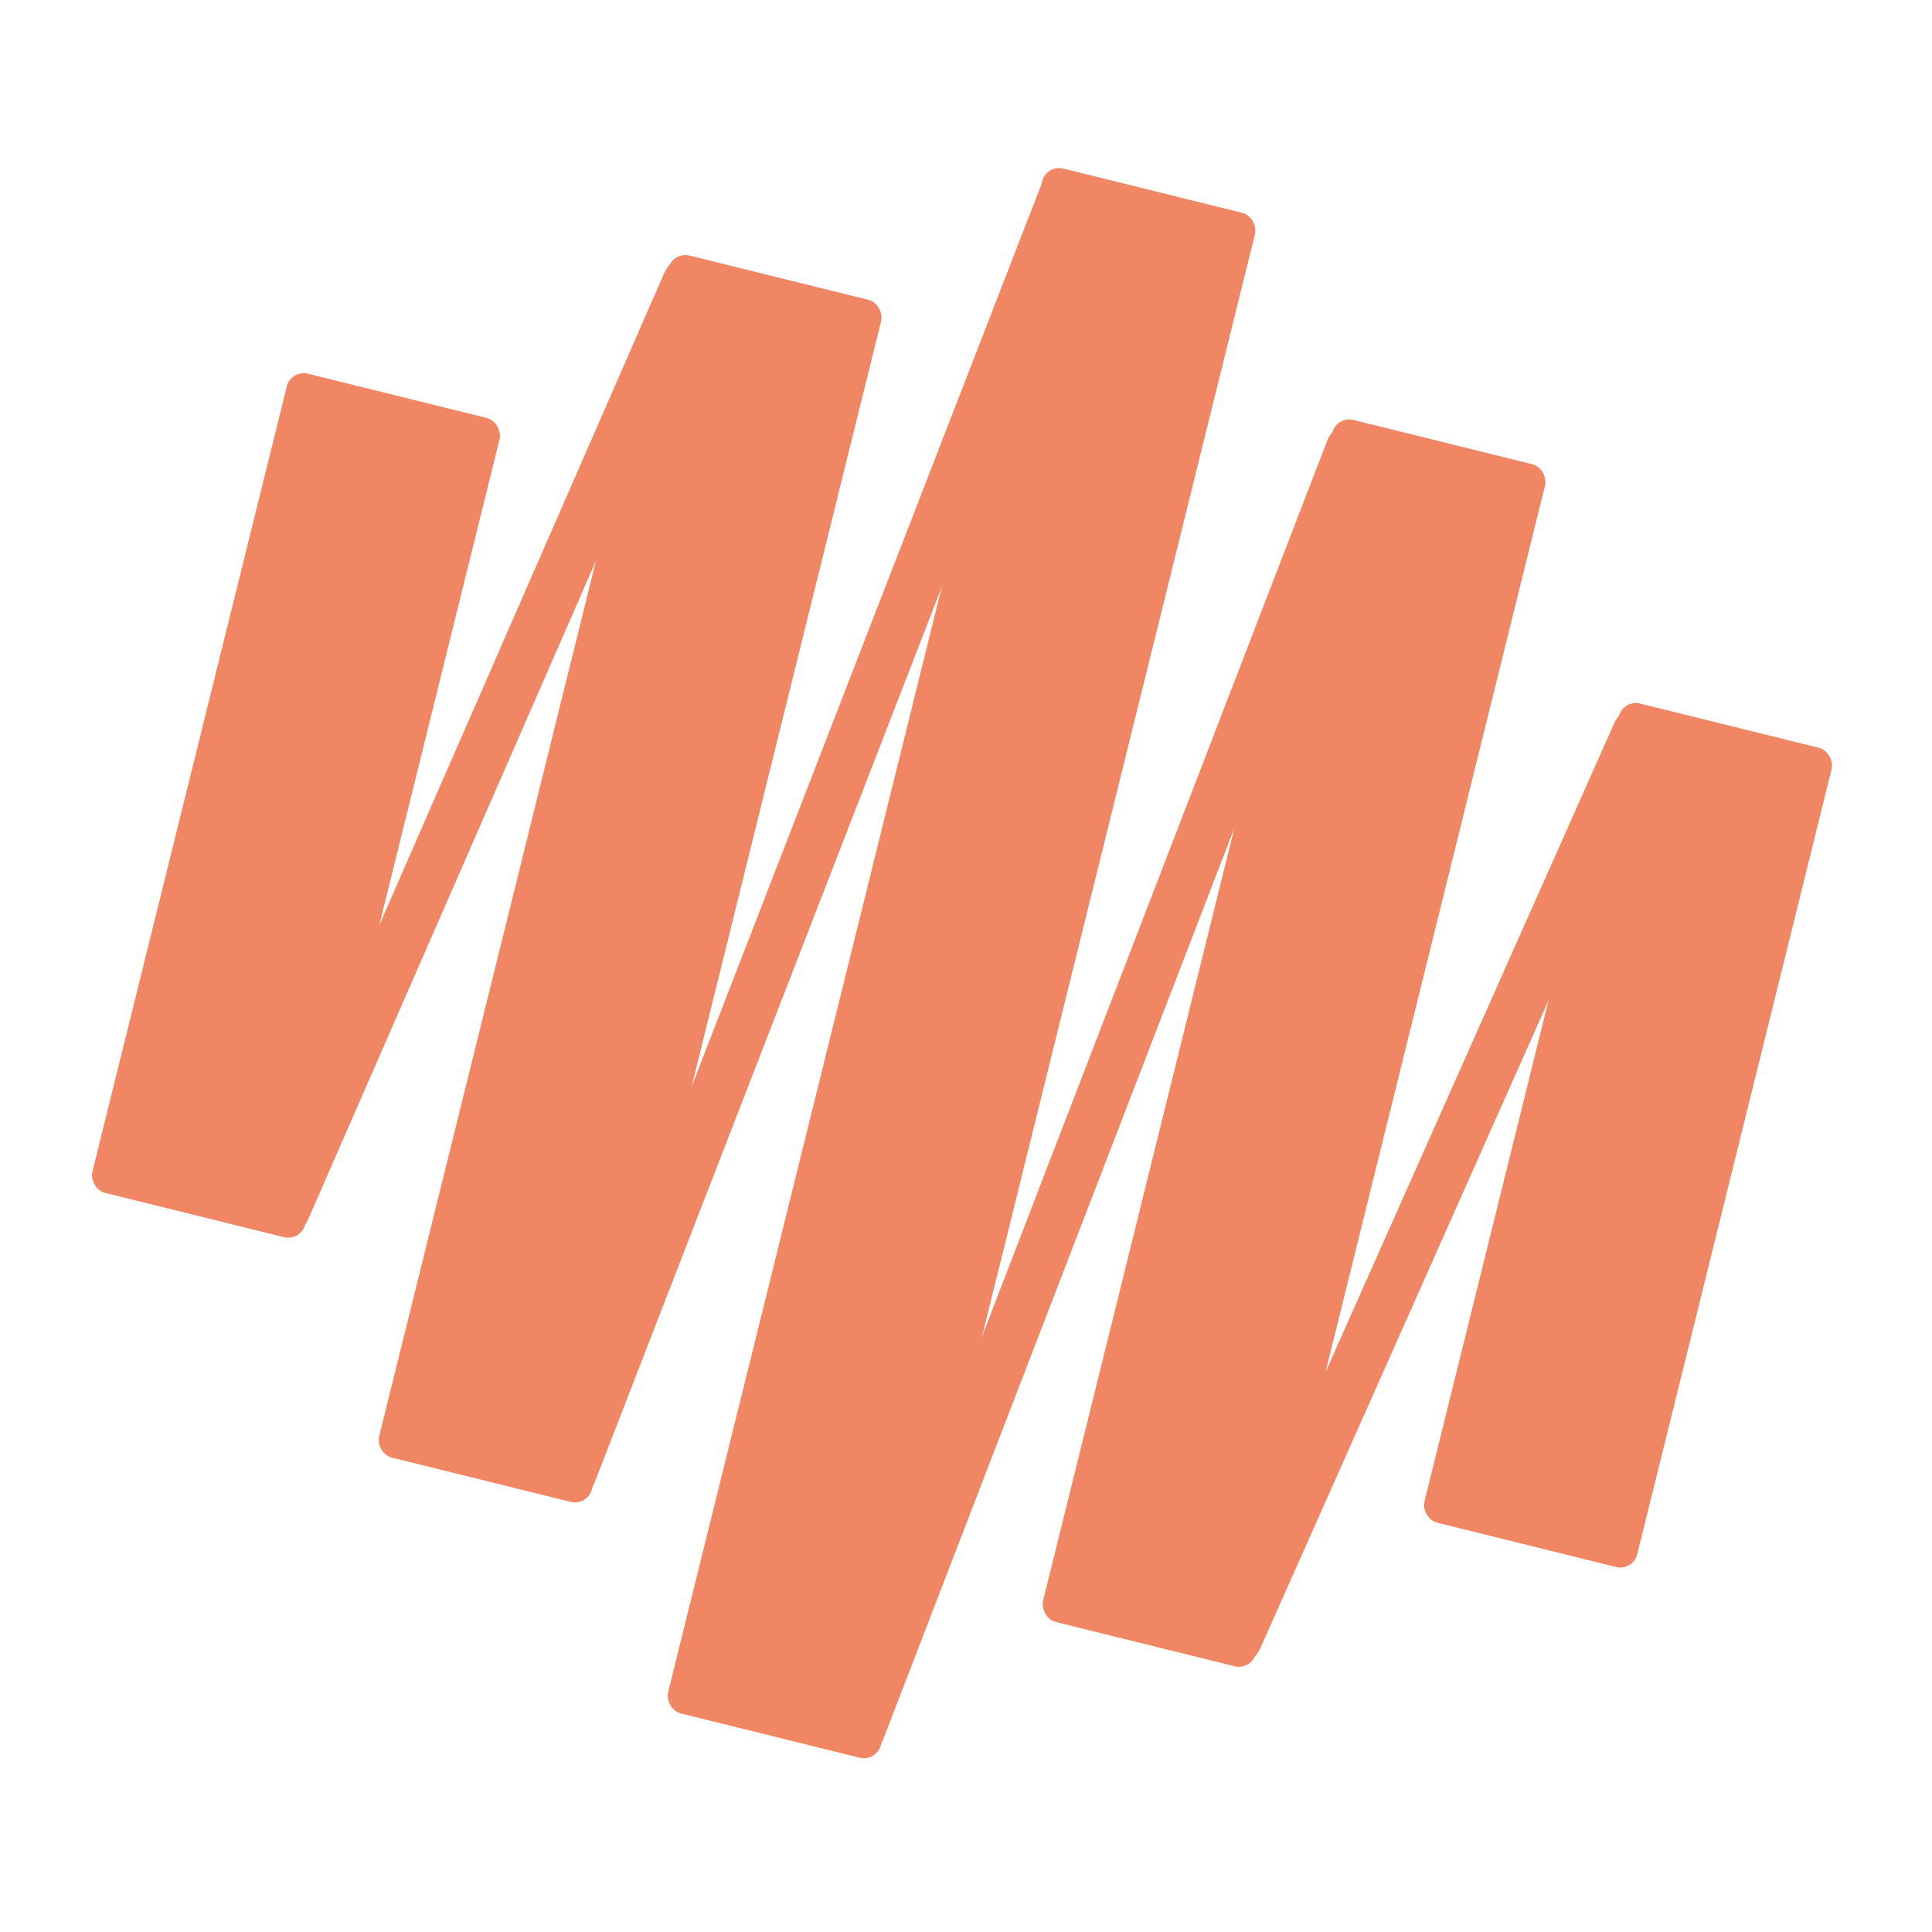 <svg xmlns="http://www.w3.org/2000/svg" version="1.1" xmlns:xlink="http://www.w3.org/1999/xlink" width="110" height="110"><svg width="110" height="110" viewBox="0 0 110 110" fill="none" xmlns="http://www.w3.org/2000/svg">
<rect x="16.66" y="21.19" width="12.232" height="47.799" rx="0.874" transform="rotate(13.906 16.66 21.19)" fill="#F08663" stroke="#F08663" stroke-width="0.25"></rect>
<rect x="38.384" y="14.463" width="12.232" height="70.256" rx="0.874" transform="rotate(13.906 38.384 14.463)" fill="#F08663" stroke="#F08663" stroke-width="0.25"></rect>
<rect x="59.669" y="9.51" width="12.232" height="90.364" rx="0.874" transform="rotate(13.906 59.669 9.51)" fill="#F08663" stroke="#F08663" stroke-width="0.25"></rect>
<rect x="76.184" y="23.822" width="12.232" height="70.256" rx="0.874" transform="rotate(13.906 76.184 23.822)" fill="#F08663" stroke="#F08663" stroke-width="0.25"></rect>
<rect x="92.502" y="39.968" width="12.232" height="47.799" rx="0.874" transform="rotate(13.906 92.502 39.968)" fill="#F08663" stroke="#F08663" stroke-width="0.25"></rect>
<path d="M39.199 16.133L16.179 68.811" stroke="#F08663" stroke-width="2.995" stroke-linecap="round"></path>
<path d="M60.574 11.337L32.457 83.871" stroke="#F08663" stroke-width="2.995" stroke-linecap="round"></path>
<path d="M76.968 25.619L48.91 98.436" stroke="#F08663" stroke-width="2.995" stroke-linecap="round"></path>
<path d="M93.286 41.765L70.378 93.26" stroke="#F08663" stroke-width="2.995" stroke-linecap="round"></path>
</svg><style>@media (prefers-color-scheme: light) { :root { filter: none; } }
@media (prefers-color-scheme: dark) { :root { filter: none; } }
</style></svg>